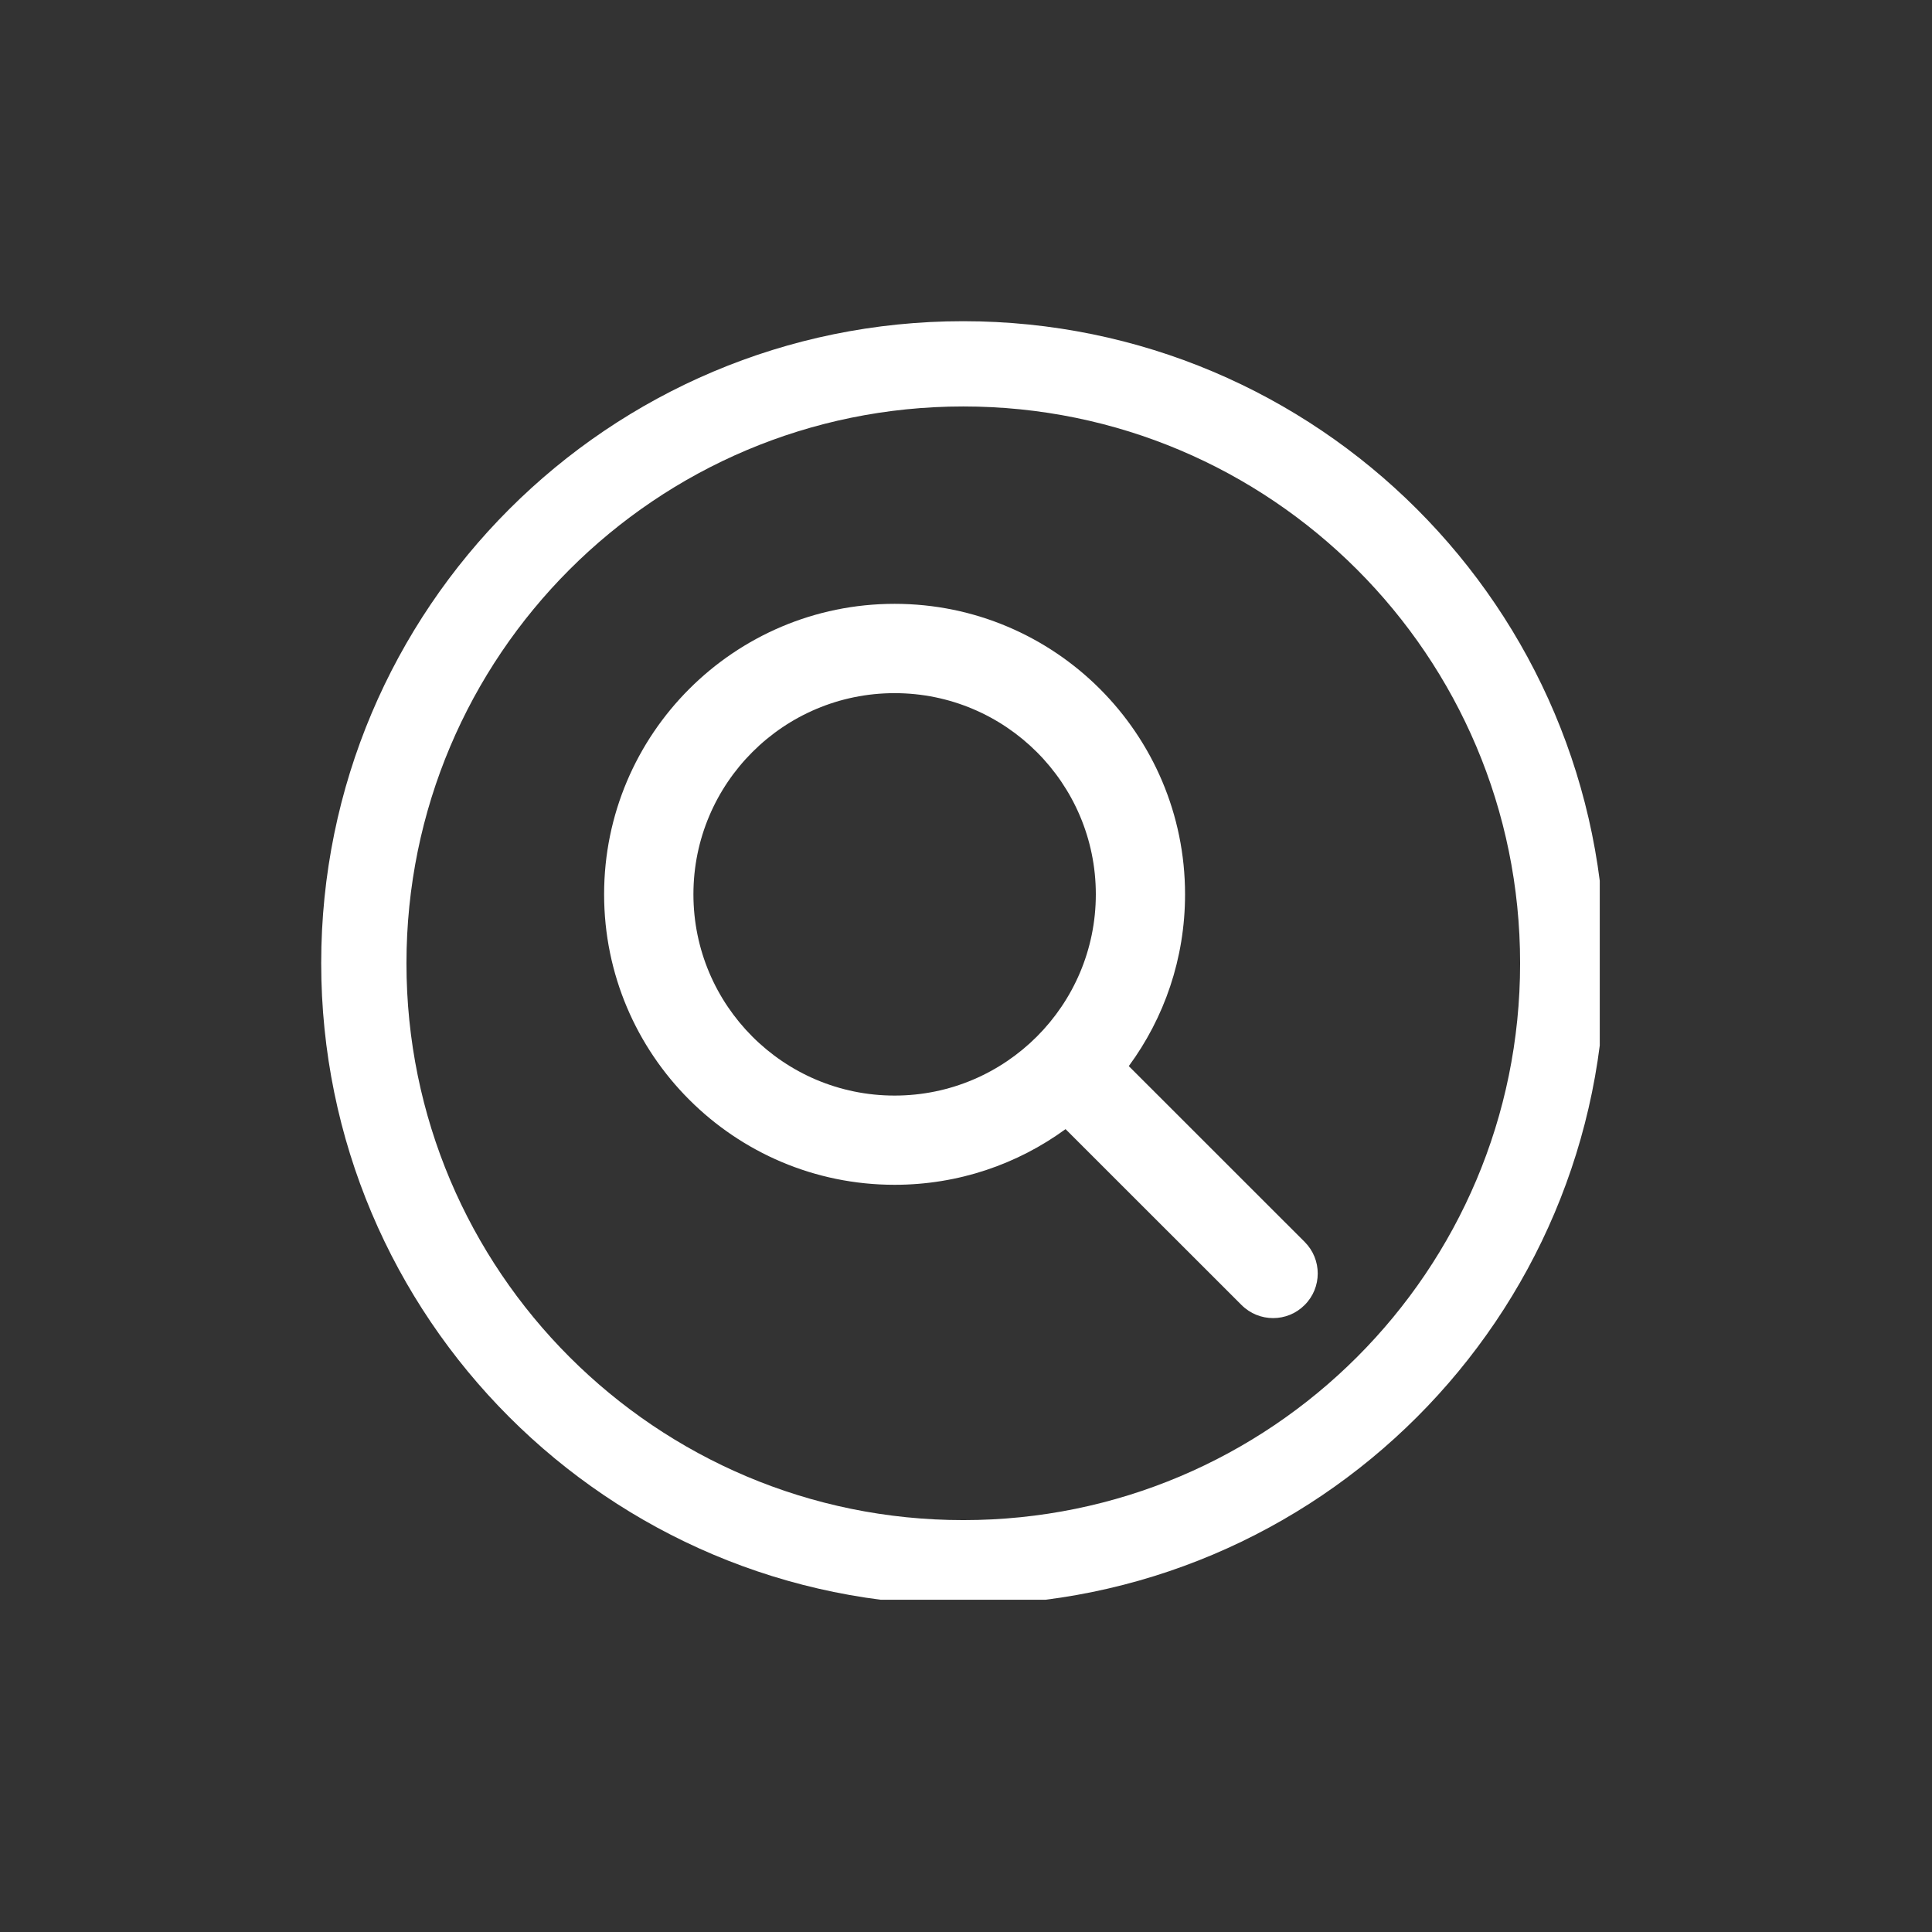 <svg xmlns="http://www.w3.org/2000/svg" xmlns:xlink="http://www.w3.org/1999/xlink" width="113" zoomAndPan="magnify" viewBox="0 0 84.75 84.75" height="113" preserveAspectRatio="xMidYMid meet"><rect x="0" y="0" width="84.75" height="84.75" fill="#333333" stroke="none"/><defs><clipPath id="5ff6e68efd"><path d="M 26.488 26.488 L 57.895 26.488 L 57.895 57.895 L 26.488 57.895 Z M 26.488 26.488 " clip-rule="nonzero"></path></clipPath><clipPath id="988dd2c960"><path d="M 14.09 14.09 L 70.176 14.09 L 70.176 70.176 L 14.09 70.176 Z M 14.09 14.09 " clip-rule="nonzero"></path></clipPath><clipPath id="27e894bb64"><path d="M 42.25 14.09 C 26.695 14.09 14.09 26.695 14.09 42.25 C 14.09 57.801 26.695 70.406 42.25 70.406 C 57.801 70.406 70.406 57.801 70.406 42.25 C 70.406 26.695 57.801 14.09 42.25 14.09 Z M 42.25 14.09 " clip-rule="nonzero"></path></clipPath></defs><g clip-path="url(#5ff6e68efd)"><path fill="#ffffff" d="M 46.742 49.531 L 54.461 57.246 C 55.227 58.012 56.469 58.012 57.23 57.246 C 57.996 56.484 57.996 55.242 57.23 54.477 L 49.516 46.766 C 51.07 44.656 51.984 42.051 51.984 39.23 C 51.984 32.199 46.277 26.488 39.242 26.488 C 32.211 26.488 26.5 32.199 26.5 39.23 C 26.5 46.266 32.211 51.973 39.242 51.973 C 42.047 51.973 44.637 51.066 46.742 49.531 Z M 39.242 30.406 C 44.113 30.406 48.07 34.359 48.07 39.23 C 48.07 44.102 44.113 48.059 39.242 48.059 C 34.371 48.059 30.418 44.102 30.418 39.23 C 30.418 34.359 34.371 30.406 39.242 30.406 Z M 39.242 30.406 " fill-opacity="1" fill-rule="evenodd"></path></g><g clip-path="url(#988dd2c960)"><g clip-path="url(#27e894bb64)"><path stroke-linecap="butt" transform="matrix(0.748, 0, 0, 0.748, 14.09, 14.09)" fill="none" stroke-linejoin="miter" d="M 37.658 0 C 16.857 0 0 16.857 0 37.658 C 0 58.453 16.857 75.31 37.658 75.31 C 58.453 75.31 75.31 58.453 75.31 37.658 C 75.31 16.857 58.453 0 37.658 0 Z M 37.658 0 " stroke="#ffffff" stroke-width="10" stroke-opacity="1" stroke-miterlimit="4"></path></g></g></svg>